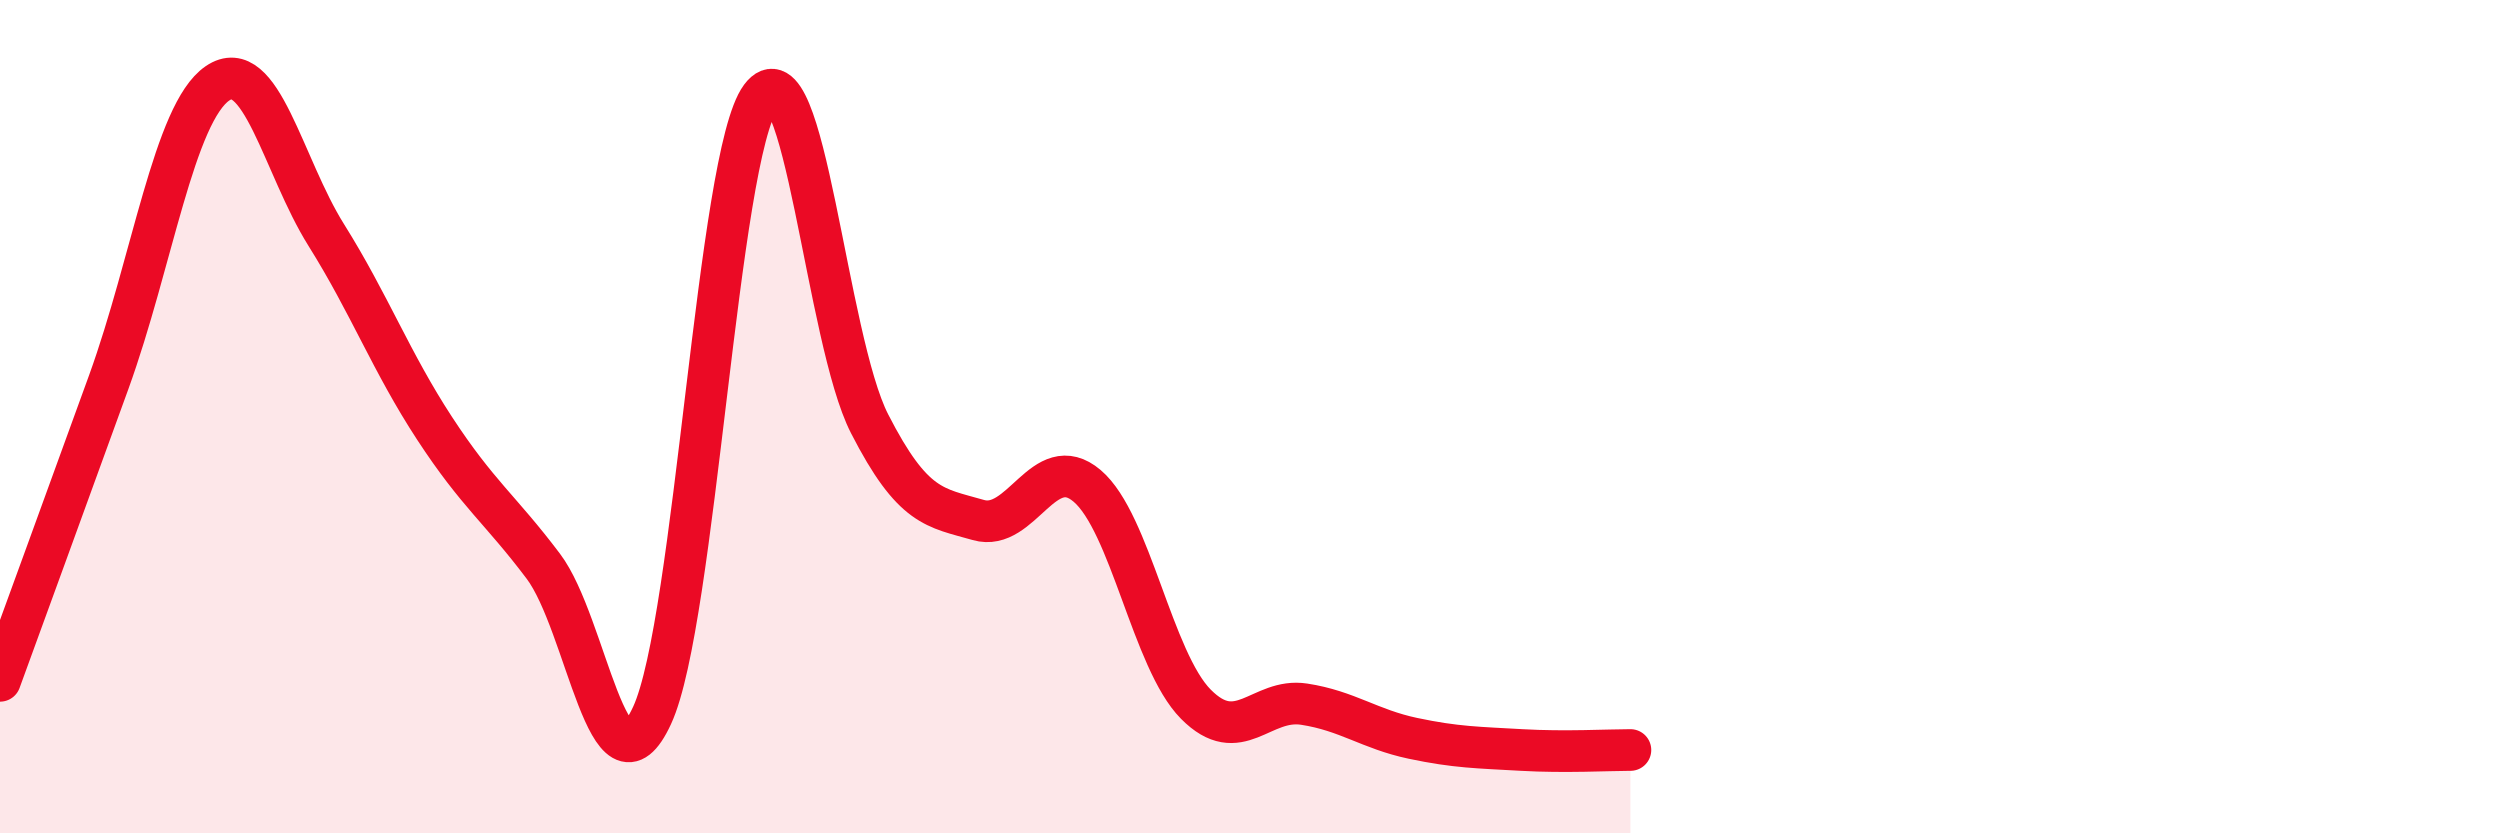 
    <svg width="60" height="20" viewBox="0 0 60 20" xmlns="http://www.w3.org/2000/svg">
      <path
        d="M 0,16.34 C 0.52,14.91 1.57,12.04 2.61,9.17 C 3.65,6.3 4.18,2.71 5.22,2 C 6.26,1.29 6.79,3.98 7.83,5.64 C 8.87,7.3 9.39,8.69 10.43,10.28 C 11.47,11.87 12,12.21 13.04,13.59 C 14.08,14.97 14.61,19.42 15.65,17.17 C 16.69,14.92 17.22,3.73 18.26,2.33 C 19.3,0.93 19.83,8.14 20.87,10.17 C 21.91,12.2 22.44,12.18 23.48,12.48 C 24.52,12.78 25.05,10.78 26.09,11.66 C 27.13,12.54 27.66,15.85 28.7,16.9 C 29.74,17.95 30.26,16.74 31.3,16.9 C 32.34,17.06 32.87,17.5 33.91,17.72 C 34.95,17.94 35.48,17.94 36.52,18 C 37.56,18.06 38.61,18 39.13,18L39.13 20L0 20Z"
        fill="#EB0A25"
        opacity="0.1"
        stroke-linecap="round"
        stroke-linejoin="round"
      />
      <path
        d="M 0,16.34 C 0.52,14.91 1.57,12.04 2.61,9.17 C 3.65,6.3 4.18,2.71 5.22,2 C 6.26,1.29 6.79,3.98 7.83,5.64 C 8.87,7.3 9.39,8.69 10.43,10.28 C 11.47,11.87 12,12.21 13.04,13.59 C 14.08,14.97 14.61,19.42 15.65,17.17 C 16.69,14.92 17.22,3.73 18.26,2.33 C 19.3,0.93 19.83,8.14 20.87,10.17 C 21.91,12.2 22.44,12.18 23.48,12.48 C 24.52,12.78 25.05,10.78 26.09,11.66 C 27.13,12.54 27.66,15.85 28.7,16.9 C 29.74,17.95 30.26,16.74 31.3,16.9 C 32.34,17.06 32.87,17.5 33.91,17.72 C 34.95,17.94 35.48,17.94 36.52,18 C 37.56,18.06 38.61,18 39.13,18"
        stroke="#EB0A25"
        stroke-width="1"
        fill="none"
        stroke-linecap="round"
        stroke-linejoin="round"
      />
    </svg>
  